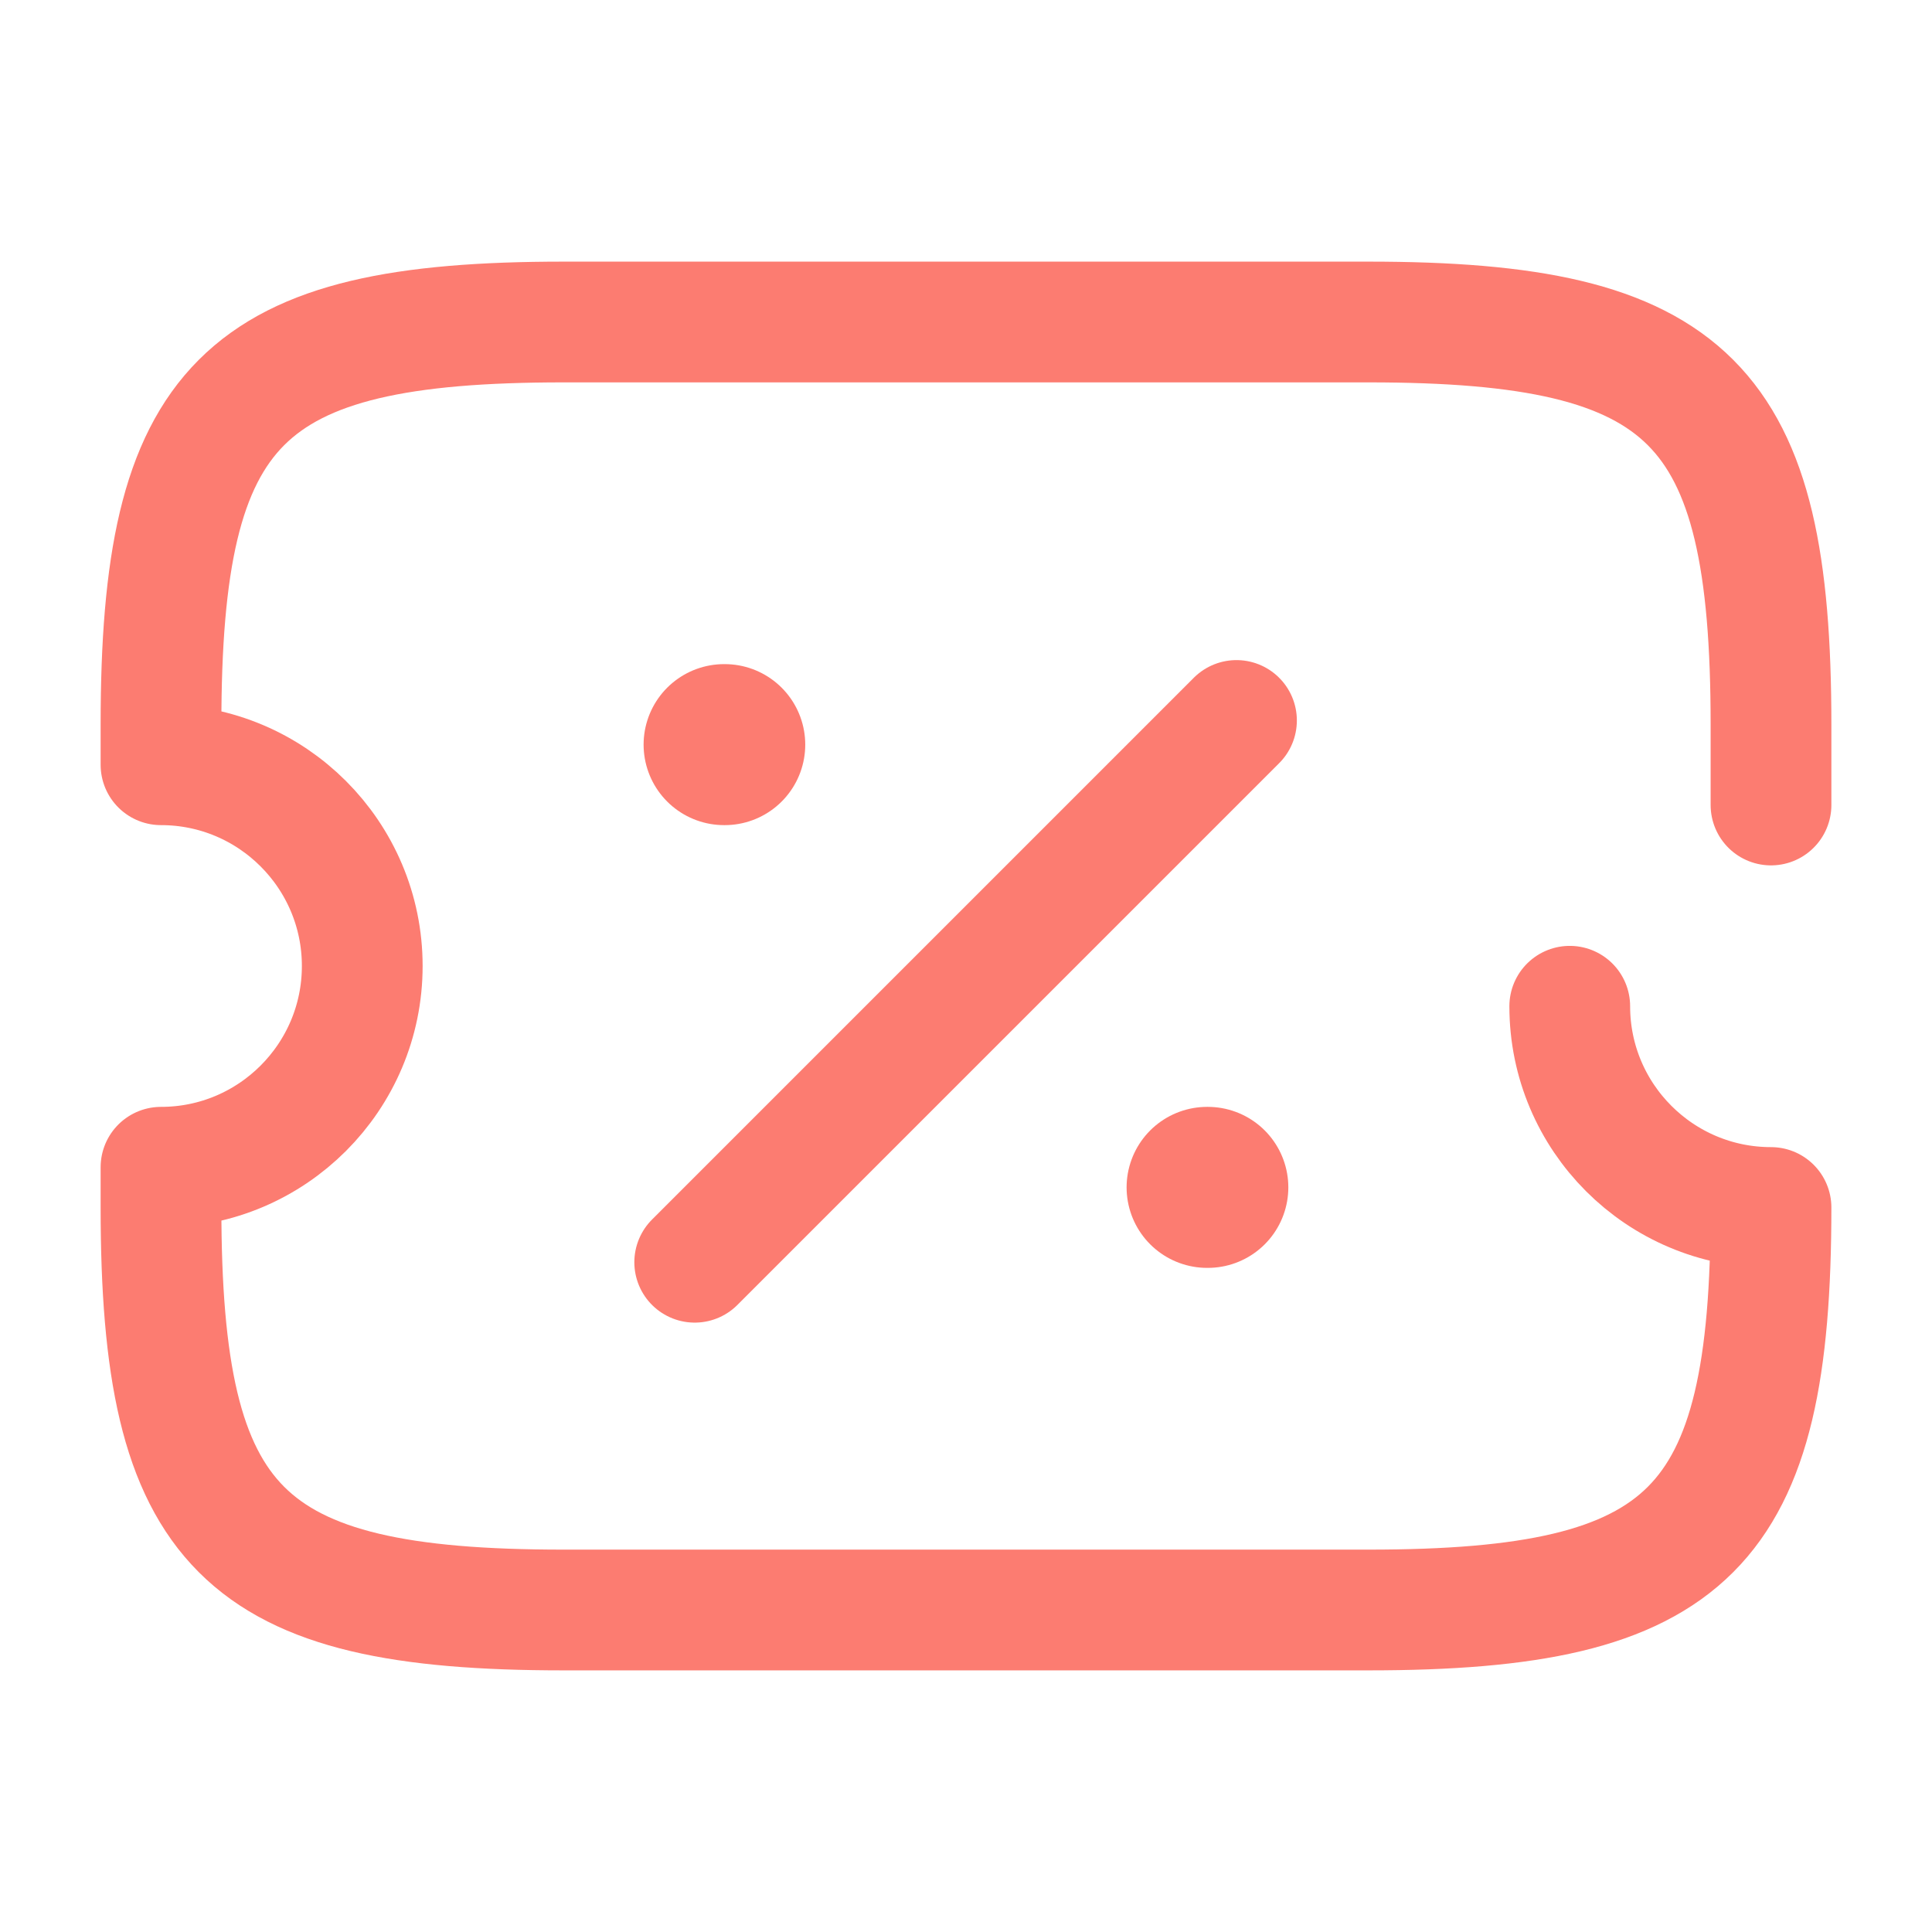 <svg width="24" height="24" viewBox="0 0 24 24" fill="none" xmlns="http://www.w3.org/2000/svg">
<path d="M22 10V9C22 5 21 4 17 4H7C3 4 2 5 2 9V9.5C3.38 9.5 4.5 10.62 4.5 12C4.5 13.38 3.38 14.5 2 14.5V15C2 19 3 20 7 20H17C21 20 22 19 22 15C20.62 15 19.5 13.88 19.5 12.5" stroke="#FC7C71" stroke-width="1.5" stroke-linecap="round" stroke-linejoin="round"/>
<path d="M8.63 15.68L15.36 8.95" stroke="#FC7C71" stroke-width="1.5" stroke-linecap="round" stroke-linejoin="round"/>
<path d="M14.995 14.75H15.004" stroke="#FC7C71" stroke-width="2" stroke-linecap="round" stroke-linejoin="round"/>
<path d="M8.995 9.25H9.003" stroke="#FC7C71" stroke-width="2" stroke-linecap="round" stroke-linejoin="round"/>
</svg>
